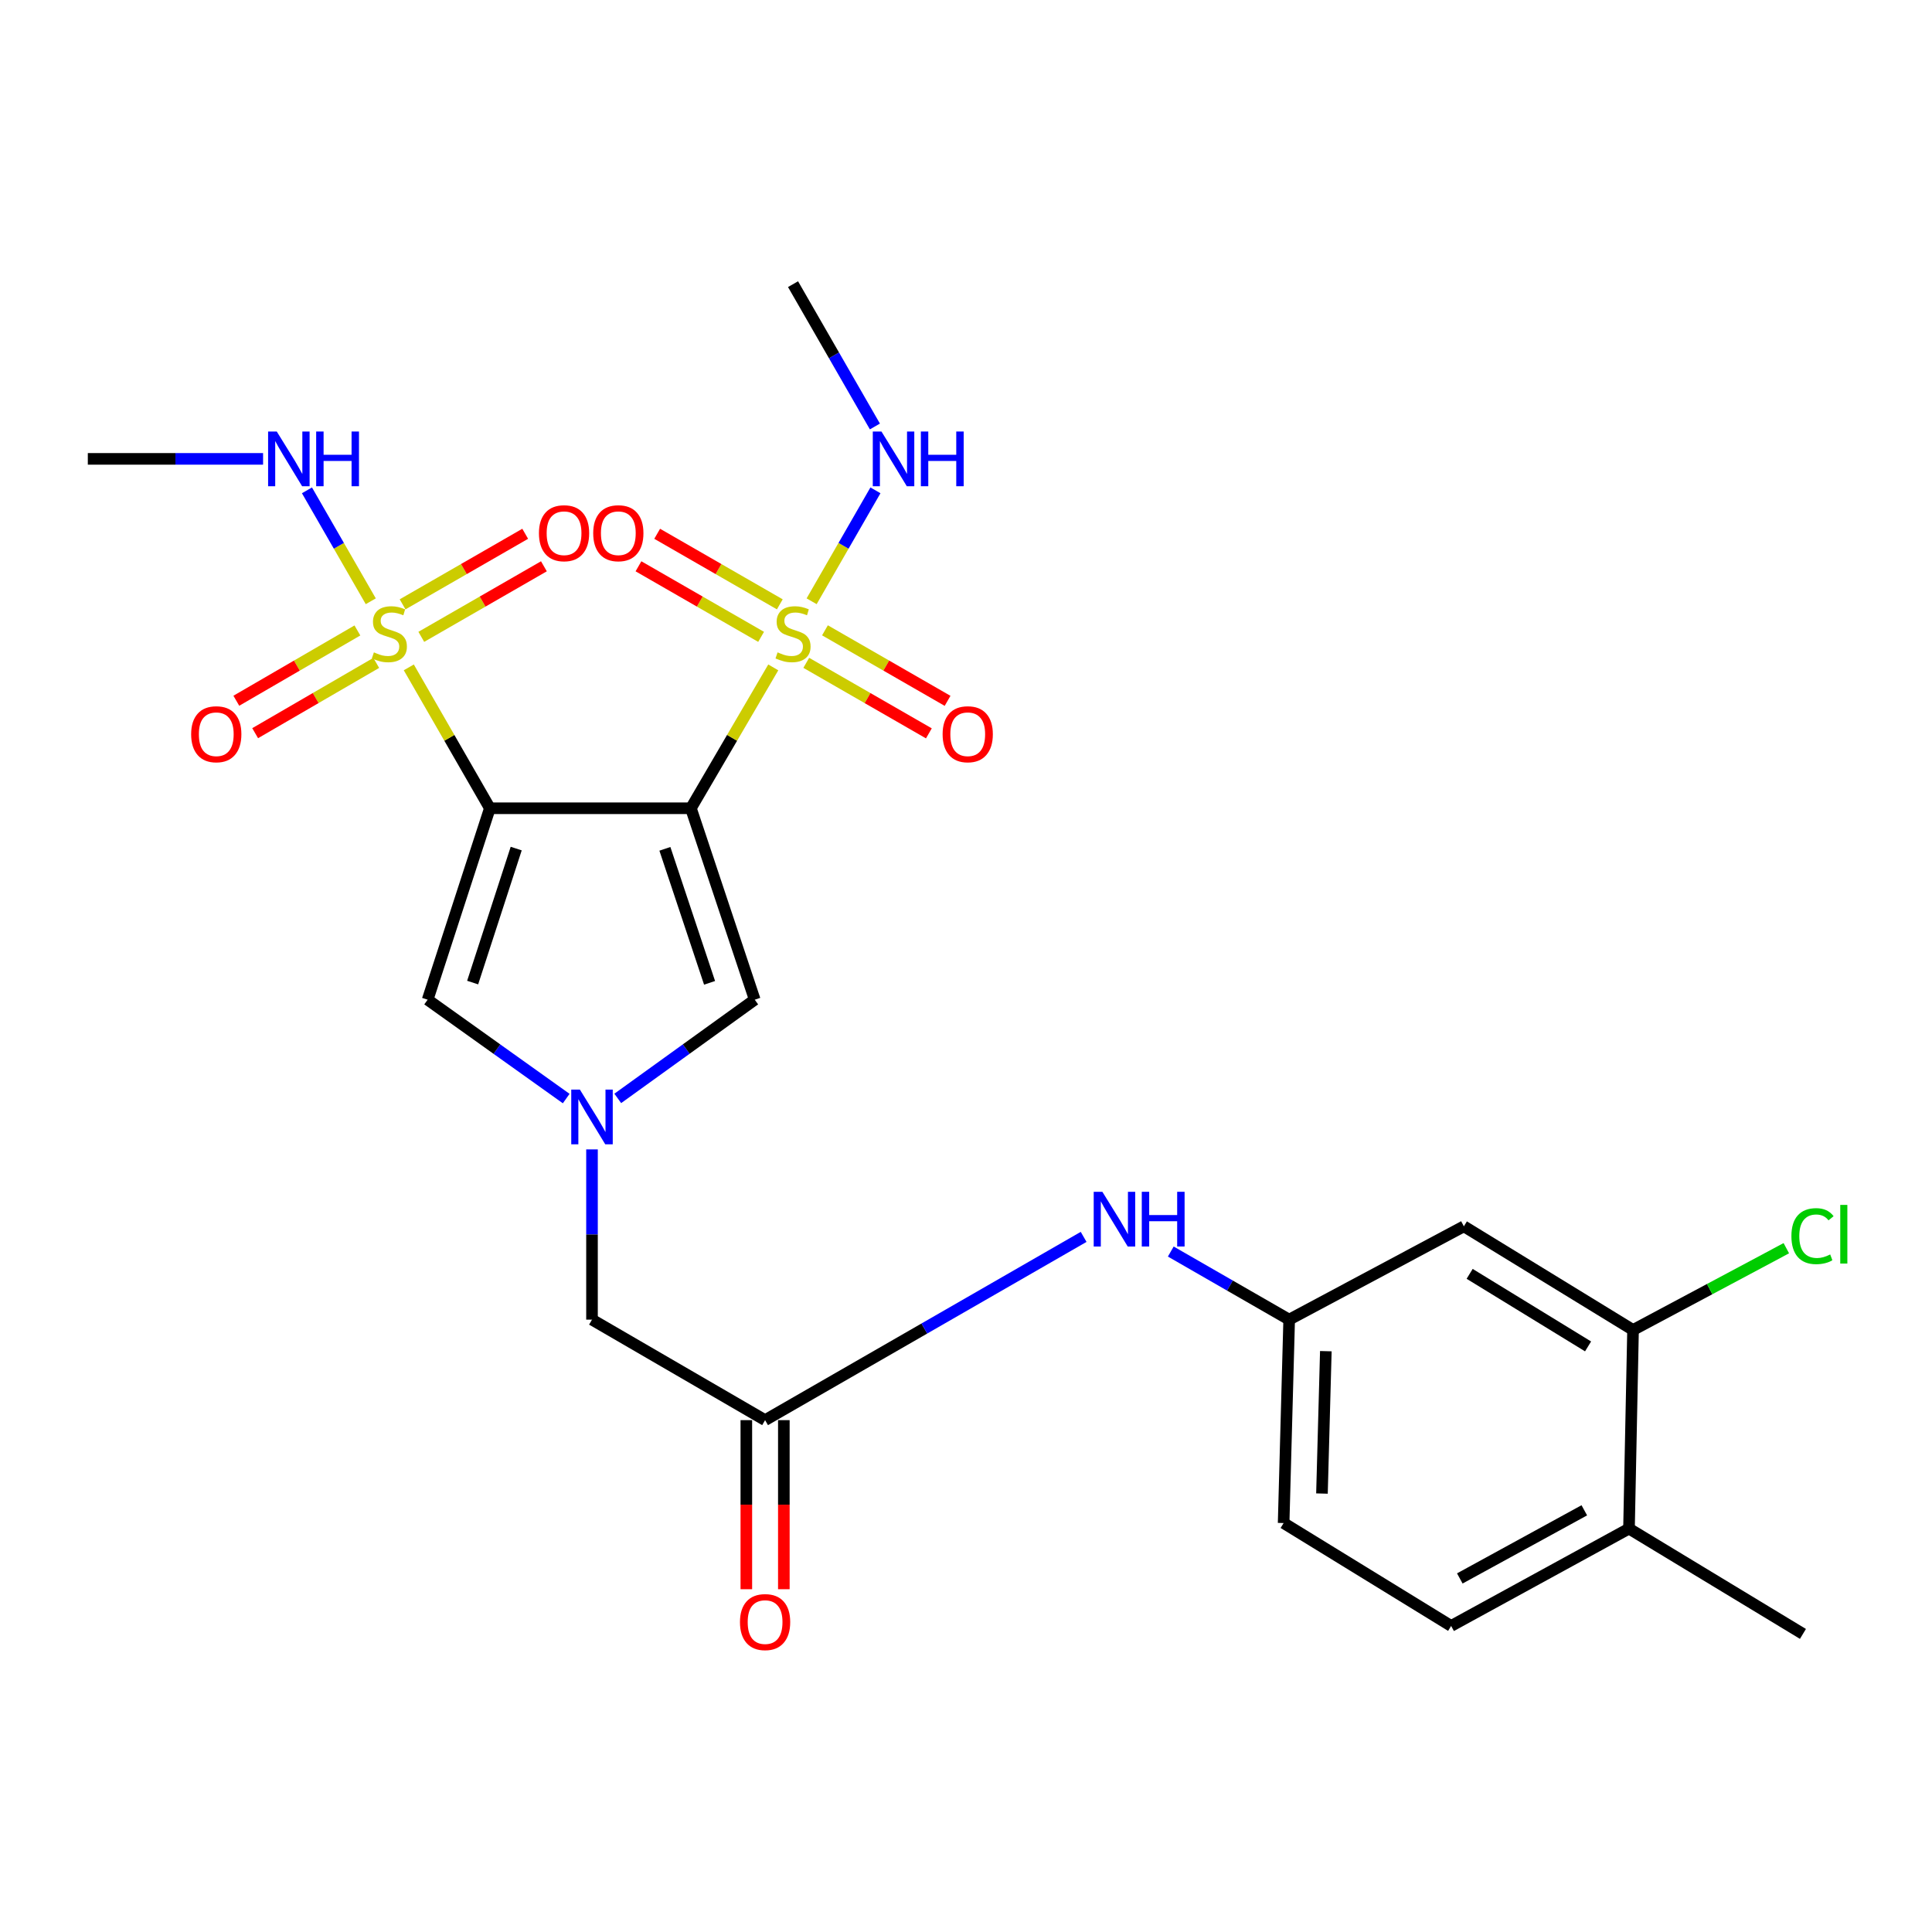 <?xml version='1.0' encoding='iso-8859-1'?>
<svg version='1.1' baseProfile='full'
              xmlns='http://www.w3.org/2000/svg'
                      xmlns:rdkit='http://www.rdkit.org/xml'
                      xmlns:xlink='http://www.w3.org/1999/xlink'
                  xml:space='preserve'
width='1000px' height='1000px' viewBox='0 0 1000 1000'>
<!-- END OF HEADER -->
<rect style='opacity:1.0;fill:#FFFFFF;stroke:none' width='1000' height='1000' x='0' y='0'> </rect>
<path class='bond-0' d='M 357.61,418.355 L 253.555,418.355' style='fill:none;fill-rule:evenodd;stroke:#000000;stroke-width:6px;stroke-linecap:butt;stroke-linejoin:miter;stroke-opacity:1' />
<path class='bond-1' d='M 357.61,418.355 L 378.926,381.899' style='fill:none;fill-rule:evenodd;stroke:#000000;stroke-width:6px;stroke-linecap:butt;stroke-linejoin:miter;stroke-opacity:1' />
<path class='bond-1' d='M 378.926,381.899 L 400.243,345.443' style='fill:none;fill-rule:evenodd;stroke:#CCCC00;stroke-width:6px;stroke-linecap:butt;stroke-linejoin:miter;stroke-opacity:1' />
<path class='bond-5' d='M 357.61,418.355 L 390.649,517.438' style='fill:none;fill-rule:evenodd;stroke:#000000;stroke-width:6px;stroke-linecap:butt;stroke-linejoin:miter;stroke-opacity:1' />
<path class='bond-5' d='M 344.148,439.359 L 367.274,508.717' style='fill:none;fill-rule:evenodd;stroke:#000000;stroke-width:6px;stroke-linecap:butt;stroke-linejoin:miter;stroke-opacity:1' />
<path class='bond-2' d='M 253.555,418.355 L 232.575,381.894' style='fill:none;fill-rule:evenodd;stroke:#000000;stroke-width:6px;stroke-linecap:butt;stroke-linejoin:miter;stroke-opacity:1' />
<path class='bond-2' d='M 232.575,381.894 L 211.595,345.432' style='fill:none;fill-rule:evenodd;stroke:#CCCC00;stroke-width:6px;stroke-linecap:butt;stroke-linejoin:miter;stroke-opacity:1' />
<path class='bond-4' d='M 253.555,418.355 L 221.347,517.438' style='fill:none;fill-rule:evenodd;stroke:#000000;stroke-width:6px;stroke-linecap:butt;stroke-linejoin:miter;stroke-opacity:1' />
<path class='bond-4' d='M 267.188,439.22 L 244.642,508.578' style='fill:none;fill-rule:evenodd;stroke:#000000;stroke-width:6px;stroke-linecap:butt;stroke-linejoin:miter;stroke-opacity:1' />
<path class='bond-10' d='M 417.321,343.082 L 449.053,361.335' style='fill:none;fill-rule:evenodd;stroke:#CCCC00;stroke-width:6px;stroke-linecap:butt;stroke-linejoin:miter;stroke-opacity:1' />
<path class='bond-10' d='M 449.053,361.335 L 480.784,379.587' style='fill:none;fill-rule:evenodd;stroke:#FF0000;stroke-width:6px;stroke-linecap:butt;stroke-linejoin:miter;stroke-opacity:1' />
<path class='bond-10' d='M 427.002,326.252 L 458.734,344.505' style='fill:none;fill-rule:evenodd;stroke:#CCCC00;stroke-width:6px;stroke-linecap:butt;stroke-linejoin:miter;stroke-opacity:1' />
<path class='bond-10' d='M 458.734,344.505 L 490.465,362.757' style='fill:none;fill-rule:evenodd;stroke:#FF0000;stroke-width:6px;stroke-linecap:butt;stroke-linejoin:miter;stroke-opacity:1' />
<path class='bond-11' d='M 403.627,312.805 L 371.891,294.544' style='fill:none;fill-rule:evenodd;stroke:#CCCC00;stroke-width:6px;stroke-linecap:butt;stroke-linejoin:miter;stroke-opacity:1' />
<path class='bond-11' d='M 371.891,294.544 L 340.154,276.284' style='fill:none;fill-rule:evenodd;stroke:#FF0000;stroke-width:6px;stroke-linecap:butt;stroke-linejoin:miter;stroke-opacity:1' />
<path class='bond-11' d='M 393.944,329.633 L 362.208,311.373' style='fill:none;fill-rule:evenodd;stroke:#CCCC00;stroke-width:6px;stroke-linecap:butt;stroke-linejoin:miter;stroke-opacity:1' />
<path class='bond-11' d='M 362.208,311.373 L 330.471,293.112' style='fill:none;fill-rule:evenodd;stroke:#FF0000;stroke-width:6px;stroke-linecap:butt;stroke-linejoin:miter;stroke-opacity:1' />
<path class='bond-14' d='M 420.097,311.216 L 436.612,282.507' style='fill:none;fill-rule:evenodd;stroke:#CCCC00;stroke-width:6px;stroke-linecap:butt;stroke-linejoin:miter;stroke-opacity:1' />
<path class='bond-14' d='M 436.612,282.507 L 453.128,253.798' style='fill:none;fill-rule:evenodd;stroke:#0000FF;stroke-width:6px;stroke-linecap:butt;stroke-linejoin:miter;stroke-opacity:1' />
<path class='bond-8' d='M 218.062,329.632 L 249.794,311.373' style='fill:none;fill-rule:evenodd;stroke:#CCCC00;stroke-width:6px;stroke-linecap:butt;stroke-linejoin:miter;stroke-opacity:1' />
<path class='bond-8' d='M 249.794,311.373 L 281.525,293.113' style='fill:none;fill-rule:evenodd;stroke:#FF0000;stroke-width:6px;stroke-linecap:butt;stroke-linejoin:miter;stroke-opacity:1' />
<path class='bond-8' d='M 208.379,312.804 L 240.11,294.545' style='fill:none;fill-rule:evenodd;stroke:#CCCC00;stroke-width:6px;stroke-linecap:butt;stroke-linejoin:miter;stroke-opacity:1' />
<path class='bond-8' d='M 240.11,294.545 L 271.841,276.285' style='fill:none;fill-rule:evenodd;stroke:#FF0000;stroke-width:6px;stroke-linecap:butt;stroke-linejoin:miter;stroke-opacity:1' />
<path class='bond-9' d='M 184.989,326.324 L 153.654,344.515' style='fill:none;fill-rule:evenodd;stroke:#CCCC00;stroke-width:6px;stroke-linecap:butt;stroke-linejoin:miter;stroke-opacity:1' />
<path class='bond-9' d='M 153.654,344.515 L 122.32,362.706' style='fill:none;fill-rule:evenodd;stroke:#FF0000;stroke-width:6px;stroke-linecap:butt;stroke-linejoin:miter;stroke-opacity:1' />
<path class='bond-9' d='M 194.736,343.115 L 163.402,361.306' style='fill:none;fill-rule:evenodd;stroke:#CCCC00;stroke-width:6px;stroke-linecap:butt;stroke-linejoin:miter;stroke-opacity:1' />
<path class='bond-9' d='M 163.402,361.306 L 132.068,379.497' style='fill:none;fill-rule:evenodd;stroke:#FF0000;stroke-width:6px;stroke-linecap:butt;stroke-linejoin:miter;stroke-opacity:1' />
<path class='bond-15' d='M 191.909,311.216 L 175.394,282.507' style='fill:none;fill-rule:evenodd;stroke:#CCCC00;stroke-width:6px;stroke-linecap:butt;stroke-linejoin:miter;stroke-opacity:1' />
<path class='bond-15' d='M 175.394,282.507 L 158.879,253.798' style='fill:none;fill-rule:evenodd;stroke:#0000FF;stroke-width:6px;stroke-linecap:butt;stroke-linejoin:miter;stroke-opacity:1' />
<path class='bond-3' d='M 319.754,568.532 L 355.201,542.985' style='fill:none;fill-rule:evenodd;stroke:#0000FF;stroke-width:6px;stroke-linecap:butt;stroke-linejoin:miter;stroke-opacity:1' />
<path class='bond-3' d='M 355.201,542.985 L 390.649,517.438' style='fill:none;fill-rule:evenodd;stroke:#000000;stroke-width:6px;stroke-linecap:butt;stroke-linejoin:miter;stroke-opacity:1' />
<path class='bond-16' d='M 306.418,594.926 L 306.418,638.983' style='fill:none;fill-rule:evenodd;stroke:#0000FF;stroke-width:6px;stroke-linecap:butt;stroke-linejoin:miter;stroke-opacity:1' />
<path class='bond-16' d='M 306.418,638.983 L 306.418,683.04' style='fill:none;fill-rule:evenodd;stroke:#000000;stroke-width:6px;stroke-linecap:butt;stroke-linejoin:miter;stroke-opacity:1' />
<path class='bond-26' d='M 293.066,568.615 L 257.206,543.027' style='fill:none;fill-rule:evenodd;stroke:#0000FF;stroke-width:6px;stroke-linecap:butt;stroke-linejoin:miter;stroke-opacity:1' />
<path class='bond-26' d='M 257.206,543.027 L 221.347,517.438' style='fill:none;fill-rule:evenodd;stroke:#000000;stroke-width:6px;stroke-linecap:butt;stroke-linejoin:miter;stroke-opacity:1' />
<path class='bond-6' d='M 396.009,735.063 L 306.418,683.04' style='fill:none;fill-rule:evenodd;stroke:#000000;stroke-width:6px;stroke-linecap:butt;stroke-linejoin:miter;stroke-opacity:1' />
<path class='bond-13' d='M 396.009,735.063 L 478.448,687.635' style='fill:none;fill-rule:evenodd;stroke:#000000;stroke-width:6px;stroke-linecap:butt;stroke-linejoin:miter;stroke-opacity:1' />
<path class='bond-13' d='M 478.448,687.635 L 560.886,640.208' style='fill:none;fill-rule:evenodd;stroke:#0000FF;stroke-width:6px;stroke-linecap:butt;stroke-linejoin:miter;stroke-opacity:1' />
<path class='bond-19' d='M 386.302,735.063 L 386.302,778.819' style='fill:none;fill-rule:evenodd;stroke:#000000;stroke-width:6px;stroke-linecap:butt;stroke-linejoin:miter;stroke-opacity:1' />
<path class='bond-19' d='M 386.302,778.819 L 386.302,822.575' style='fill:none;fill-rule:evenodd;stroke:#FF0000;stroke-width:6px;stroke-linecap:butt;stroke-linejoin:miter;stroke-opacity:1' />
<path class='bond-19' d='M 405.717,735.063 L 405.717,778.819' style='fill:none;fill-rule:evenodd;stroke:#000000;stroke-width:6px;stroke-linecap:butt;stroke-linejoin:miter;stroke-opacity:1' />
<path class='bond-19' d='M 405.717,778.819 L 405.717,822.575' style='fill:none;fill-rule:evenodd;stroke:#FF0000;stroke-width:6px;stroke-linecap:butt;stroke-linejoin:miter;stroke-opacity:1' />
<path class='bond-7' d='M 845.259,688.39 L 757.696,634.739' style='fill:none;fill-rule:evenodd;stroke:#000000;stroke-width:6px;stroke-linecap:butt;stroke-linejoin:miter;stroke-opacity:1' />
<path class='bond-7' d='M 821.981,696.898 L 760.687,659.342' style='fill:none;fill-rule:evenodd;stroke:#000000;stroke-width:6px;stroke-linecap:butt;stroke-linejoin:miter;stroke-opacity:1' />
<path class='bond-21' d='M 845.259,688.39 L 884.929,667.229' style='fill:none;fill-rule:evenodd;stroke:#000000;stroke-width:6px;stroke-linecap:butt;stroke-linejoin:miter;stroke-opacity:1' />
<path class='bond-21' d='M 884.929,667.229 L 924.599,646.067' style='fill:none;fill-rule:evenodd;stroke:#00CC00;stroke-width:6px;stroke-linecap:butt;stroke-linejoin:miter;stroke-opacity:1' />
<path class='bond-27' d='M 845.259,688.39 L 843.166,791.205' style='fill:none;fill-rule:evenodd;stroke:#000000;stroke-width:6px;stroke-linecap:butt;stroke-linejoin:miter;stroke-opacity:1' />
<path class='bond-12' d='M 757.696,634.739 L 667.274,683.04' style='fill:none;fill-rule:evenodd;stroke:#000000;stroke-width:6px;stroke-linecap:butt;stroke-linejoin:miter;stroke-opacity:1' />
<path class='bond-17' d='M 605.996,647.797 L 636.635,665.419' style='fill:none;fill-rule:evenodd;stroke:#0000FF;stroke-width:6px;stroke-linecap:butt;stroke-linejoin:miter;stroke-opacity:1' />
<path class='bond-17' d='M 636.635,665.419 L 667.274,683.04' style='fill:none;fill-rule:evenodd;stroke:#000000;stroke-width:6px;stroke-linecap:butt;stroke-linejoin:miter;stroke-opacity:1' />
<path class='bond-24' d='M 452.85,220.744 L 431.662,183.912' style='fill:none;fill-rule:evenodd;stroke:#0000FF;stroke-width:6px;stroke-linecap:butt;stroke-linejoin:miter;stroke-opacity:1' />
<path class='bond-24' d='M 431.662,183.912 L 410.474,147.08' style='fill:none;fill-rule:evenodd;stroke:#000000;stroke-width:6px;stroke-linecap:butt;stroke-linejoin:miter;stroke-opacity:1' />
<path class='bond-25' d='M 136.169,237.512 L 90.812,237.512' style='fill:none;fill-rule:evenodd;stroke:#0000FF;stroke-width:6px;stroke-linecap:butt;stroke-linejoin:miter;stroke-opacity:1' />
<path class='bond-25' d='M 90.812,237.512 L 45.455,237.512' style='fill:none;fill-rule:evenodd;stroke:#000000;stroke-width:6px;stroke-linecap:butt;stroke-linejoin:miter;stroke-opacity:1' />
<path class='bond-22' d='M 667.274,683.04 L 664.405,788.325' style='fill:none;fill-rule:evenodd;stroke:#000000;stroke-width:6px;stroke-linecap:butt;stroke-linejoin:miter;stroke-opacity:1' />
<path class='bond-22' d='M 686.252,699.362 L 684.244,773.062' style='fill:none;fill-rule:evenodd;stroke:#000000;stroke-width:6px;stroke-linecap:butt;stroke-linejoin:miter;stroke-opacity:1' />
<path class='bond-18' d='M 843.166,791.205 L 751.105,841.588' style='fill:none;fill-rule:evenodd;stroke:#000000;stroke-width:6px;stroke-linecap:butt;stroke-linejoin:miter;stroke-opacity:1' />
<path class='bond-18' d='M 820.036,781.731 L 755.594,816.999' style='fill:none;fill-rule:evenodd;stroke:#000000;stroke-width:6px;stroke-linecap:butt;stroke-linejoin:miter;stroke-opacity:1' />
<path class='bond-23' d='M 843.166,791.205 L 933.2,845.709' style='fill:none;fill-rule:evenodd;stroke:#000000;stroke-width:6px;stroke-linecap:butt;stroke-linejoin:miter;stroke-opacity:1' />
<path class='bond-20' d='M 751.105,841.588 L 664.405,788.325' style='fill:none;fill-rule:evenodd;stroke:#000000;stroke-width:6px;stroke-linecap:butt;stroke-linejoin:miter;stroke-opacity:1' />
<path  class='atom-2' d='M 402.474 337.664
Q 402.794 337.784, 404.114 338.344
Q 405.434 338.904, 406.874 339.264
Q 408.354 339.584, 409.794 339.584
Q 412.474 339.584, 414.034 338.304
Q 415.594 336.984, 415.594 334.704
Q 415.594 333.144, 414.794 332.184
Q 414.034 331.224, 412.834 330.704
Q 411.634 330.184, 409.634 329.584
Q 407.114 328.824, 405.594 328.104
Q 404.114 327.384, 403.034 325.864
Q 401.994 324.344, 401.994 321.784
Q 401.994 318.224, 404.394 316.024
Q 406.834 313.824, 411.634 313.824
Q 414.914 313.824, 418.634 315.384
L 417.714 318.464
Q 414.314 317.064, 411.754 317.064
Q 408.994 317.064, 407.474 318.224
Q 405.954 319.344, 405.994 321.304
Q 405.994 322.824, 406.754 323.744
Q 407.554 324.664, 408.674 325.184
Q 409.834 325.704, 411.754 326.304
Q 414.314 327.104, 415.834 327.904
Q 417.354 328.704, 418.434 330.344
Q 419.554 331.944, 419.554 334.704
Q 419.554 338.624, 416.914 340.744
Q 414.314 342.824, 409.954 342.824
Q 407.434 342.824, 405.514 342.264
Q 403.634 341.744, 401.394 340.824
L 402.474 337.664
' fill='#CCCC00'/>
<path  class='atom-3' d='M 193.532 337.664
Q 193.852 337.784, 195.172 338.344
Q 196.492 338.904, 197.932 339.264
Q 199.412 339.584, 200.852 339.584
Q 203.532 339.584, 205.092 338.304
Q 206.652 336.984, 206.652 334.704
Q 206.652 333.144, 205.852 332.184
Q 205.092 331.224, 203.892 330.704
Q 202.692 330.184, 200.692 329.584
Q 198.172 328.824, 196.652 328.104
Q 195.172 327.384, 194.092 325.864
Q 193.052 324.344, 193.052 321.784
Q 193.052 318.224, 195.452 316.024
Q 197.892 313.824, 202.692 313.824
Q 205.972 313.824, 209.692 315.384
L 208.772 318.464
Q 205.372 317.064, 202.812 317.064
Q 200.052 317.064, 198.532 318.224
Q 197.012 319.344, 197.052 321.304
Q 197.052 322.824, 197.812 323.744
Q 198.612 324.664, 199.732 325.184
Q 200.892 325.704, 202.812 326.304
Q 205.372 327.104, 206.892 327.904
Q 208.412 328.704, 209.492 330.344
Q 210.612 331.944, 210.612 334.704
Q 210.612 338.624, 207.972 340.744
Q 205.372 342.824, 201.012 342.824
Q 198.492 342.824, 196.572 342.264
Q 194.692 341.744, 192.452 340.824
L 193.532 337.664
' fill='#CCCC00'/>
<path  class='atom-4' d='M 300.158 563.984
L 309.438 578.984
Q 310.358 580.464, 311.838 583.144
Q 313.318 585.824, 313.398 585.984
L 313.398 563.984
L 317.158 563.984
L 317.158 592.304
L 313.278 592.304
L 303.318 575.904
Q 302.158 573.984, 300.918 571.784
Q 299.718 569.584, 299.358 568.904
L 299.358 592.304
L 295.678 592.304
L 295.678 563.984
L 300.158 563.984
' fill='#0000FF'/>
<path  class='atom-9' d='M 278.954 275.991
Q 278.954 269.191, 282.314 265.391
Q 285.674 261.591, 291.954 261.591
Q 298.234 261.591, 301.594 265.391
Q 304.954 269.191, 304.954 275.991
Q 304.954 282.871, 301.554 286.791
Q 298.154 290.671, 291.954 290.671
Q 285.714 290.671, 282.314 286.791
Q 278.954 282.911, 278.954 275.991
M 291.954 287.471
Q 296.274 287.471, 298.594 284.591
Q 300.954 281.671, 300.954 275.991
Q 300.954 270.431, 298.594 267.631
Q 296.274 264.791, 291.954 264.791
Q 287.634 264.791, 285.274 267.591
Q 282.954 270.391, 282.954 275.991
Q 282.954 281.711, 285.274 284.591
Q 287.634 287.471, 291.954 287.471
' fill='#FF0000'/>
<path  class='atom-10' d='M 98.941 380.036
Q 98.941 373.236, 102.301 369.436
Q 105.661 365.636, 111.941 365.636
Q 118.221 365.636, 121.581 369.436
Q 124.941 373.236, 124.941 380.036
Q 124.941 386.916, 121.541 390.836
Q 118.141 394.716, 111.941 394.716
Q 105.701 394.716, 102.301 390.836
Q 98.941 386.956, 98.941 380.036
M 111.941 391.516
Q 116.261 391.516, 118.581 388.636
Q 120.941 385.716, 120.941 380.036
Q 120.941 374.476, 118.581 371.676
Q 116.261 368.836, 111.941 368.836
Q 107.621 368.836, 105.261 371.636
Q 102.941 374.436, 102.941 380.036
Q 102.941 385.756, 105.261 388.636
Q 107.621 391.516, 111.941 391.516
' fill='#FF0000'/>
<path  class='atom-11' d='M 487.895 380.036
Q 487.895 373.236, 491.255 369.436
Q 494.615 365.636, 500.895 365.636
Q 507.175 365.636, 510.535 369.436
Q 513.895 373.236, 513.895 380.036
Q 513.895 386.916, 510.495 390.836
Q 507.095 394.716, 500.895 394.716
Q 494.655 394.716, 491.255 390.836
Q 487.895 386.956, 487.895 380.036
M 500.895 391.516
Q 505.215 391.516, 507.535 388.636
Q 509.895 385.716, 509.895 380.036
Q 509.895 374.476, 507.535 371.676
Q 505.215 368.836, 500.895 368.836
Q 496.575 368.836, 494.215 371.636
Q 491.895 374.436, 491.895 380.036
Q 491.895 385.756, 494.215 388.636
Q 496.575 391.516, 500.895 391.516
' fill='#FF0000'/>
<path  class='atom-12' d='M 307.042 275.991
Q 307.042 269.191, 310.402 265.391
Q 313.762 261.591, 320.042 261.591
Q 326.322 261.591, 329.682 265.391
Q 333.042 269.191, 333.042 275.991
Q 333.042 282.871, 329.642 286.791
Q 326.242 290.671, 320.042 290.671
Q 313.802 290.671, 310.402 286.791
Q 307.042 282.911, 307.042 275.991
M 320.042 287.471
Q 324.362 287.471, 326.682 284.591
Q 329.042 281.671, 329.042 275.991
Q 329.042 270.431, 326.682 267.631
Q 324.362 264.791, 320.042 264.791
Q 315.722 264.791, 313.362 267.591
Q 311.042 270.391, 311.042 275.991
Q 311.042 281.711, 313.362 284.591
Q 315.722 287.471, 320.042 287.471
' fill='#FF0000'/>
<path  class='atom-14' d='M 570.582 616.869
L 579.862 631.869
Q 580.782 633.349, 582.262 636.029
Q 583.742 638.709, 583.822 638.869
L 583.822 616.869
L 587.582 616.869
L 587.582 645.189
L 583.702 645.189
L 573.742 628.789
Q 572.582 626.869, 571.342 624.669
Q 570.142 622.469, 569.782 621.789
L 569.782 645.189
L 566.102 645.189
L 566.102 616.869
L 570.582 616.869
' fill='#0000FF'/>
<path  class='atom-14' d='M 590.982 616.869
L 594.822 616.869
L 594.822 628.909
L 609.302 628.909
L 609.302 616.869
L 613.142 616.869
L 613.142 645.189
L 609.302 645.189
L 609.302 632.109
L 594.822 632.109
L 594.822 645.189
L 590.982 645.189
L 590.982 616.869
' fill='#0000FF'/>
<path  class='atom-15' d='M 456.236 223.352
L 465.516 238.352
Q 466.436 239.832, 467.916 242.512
Q 469.396 245.192, 469.476 245.352
L 469.476 223.352
L 473.236 223.352
L 473.236 251.672
L 469.356 251.672
L 459.396 235.272
Q 458.236 233.352, 456.996 231.152
Q 455.796 228.952, 455.436 228.272
L 455.436 251.672
L 451.756 251.672
L 451.756 223.352
L 456.236 223.352
' fill='#0000FF'/>
<path  class='atom-15' d='M 476.636 223.352
L 480.476 223.352
L 480.476 235.392
L 494.956 235.392
L 494.956 223.352
L 498.796 223.352
L 498.796 251.672
L 494.956 251.672
L 494.956 238.592
L 480.476 238.592
L 480.476 251.672
L 476.636 251.672
L 476.636 223.352
' fill='#0000FF'/>
<path  class='atom-16' d='M 143.25 223.352
L 152.53 238.352
Q 153.45 239.832, 154.93 242.512
Q 156.41 245.192, 156.49 245.352
L 156.49 223.352
L 160.25 223.352
L 160.25 251.672
L 156.37 251.672
L 146.41 235.272
Q 145.25 233.352, 144.01 231.152
Q 142.81 228.952, 142.45 228.272
L 142.45 251.672
L 138.77 251.672
L 138.77 223.352
L 143.25 223.352
' fill='#0000FF'/>
<path  class='atom-16' d='M 163.65 223.352
L 167.49 223.352
L 167.49 235.392
L 181.97 235.392
L 181.97 223.352
L 185.81 223.352
L 185.81 251.672
L 181.97 251.672
L 181.97 238.592
L 167.49 238.592
L 167.49 251.672
L 163.65 251.672
L 163.65 223.352
' fill='#0000FF'/>
<path  class='atom-20' d='M 383.009 839.586
Q 383.009 832.786, 386.369 828.986
Q 389.729 825.186, 396.009 825.186
Q 402.289 825.186, 405.649 828.986
Q 409.009 832.786, 409.009 839.586
Q 409.009 846.466, 405.609 850.386
Q 402.209 854.266, 396.009 854.266
Q 389.769 854.266, 386.369 850.386
Q 383.009 846.506, 383.009 839.586
M 396.009 851.066
Q 400.329 851.066, 402.649 848.186
Q 405.009 845.266, 405.009 839.586
Q 405.009 834.026, 402.649 831.226
Q 400.329 828.386, 396.009 828.386
Q 391.689 828.386, 389.329 831.186
Q 387.009 833.986, 387.009 839.586
Q 387.009 845.306, 389.329 848.186
Q 391.689 851.066, 396.009 851.066
' fill='#FF0000'/>
<path  class='atom-22' d='M 927.231 639.818
Q 927.231 632.778, 930.511 629.098
Q 933.831 625.378, 940.111 625.378
Q 945.951 625.378, 949.071 629.498
L 946.431 631.658
Q 944.151 628.658, 940.111 628.658
Q 935.831 628.658, 933.551 631.538
Q 931.311 634.378, 931.311 639.818
Q 931.311 645.418, 933.631 648.298
Q 935.991 651.178, 940.551 651.178
Q 943.671 651.178, 947.311 649.298
L 948.431 652.298
Q 946.951 653.258, 944.711 653.818
Q 942.471 654.378, 939.991 654.378
Q 933.831 654.378, 930.511 650.618
Q 927.231 646.858, 927.231 639.818
' fill='#00CC00'/>
<path  class='atom-22' d='M 952.511 623.658
L 956.191 623.658
L 956.191 654.018
L 952.511 654.018
L 952.511 623.658
' fill='#00CC00'/>
</svg>
